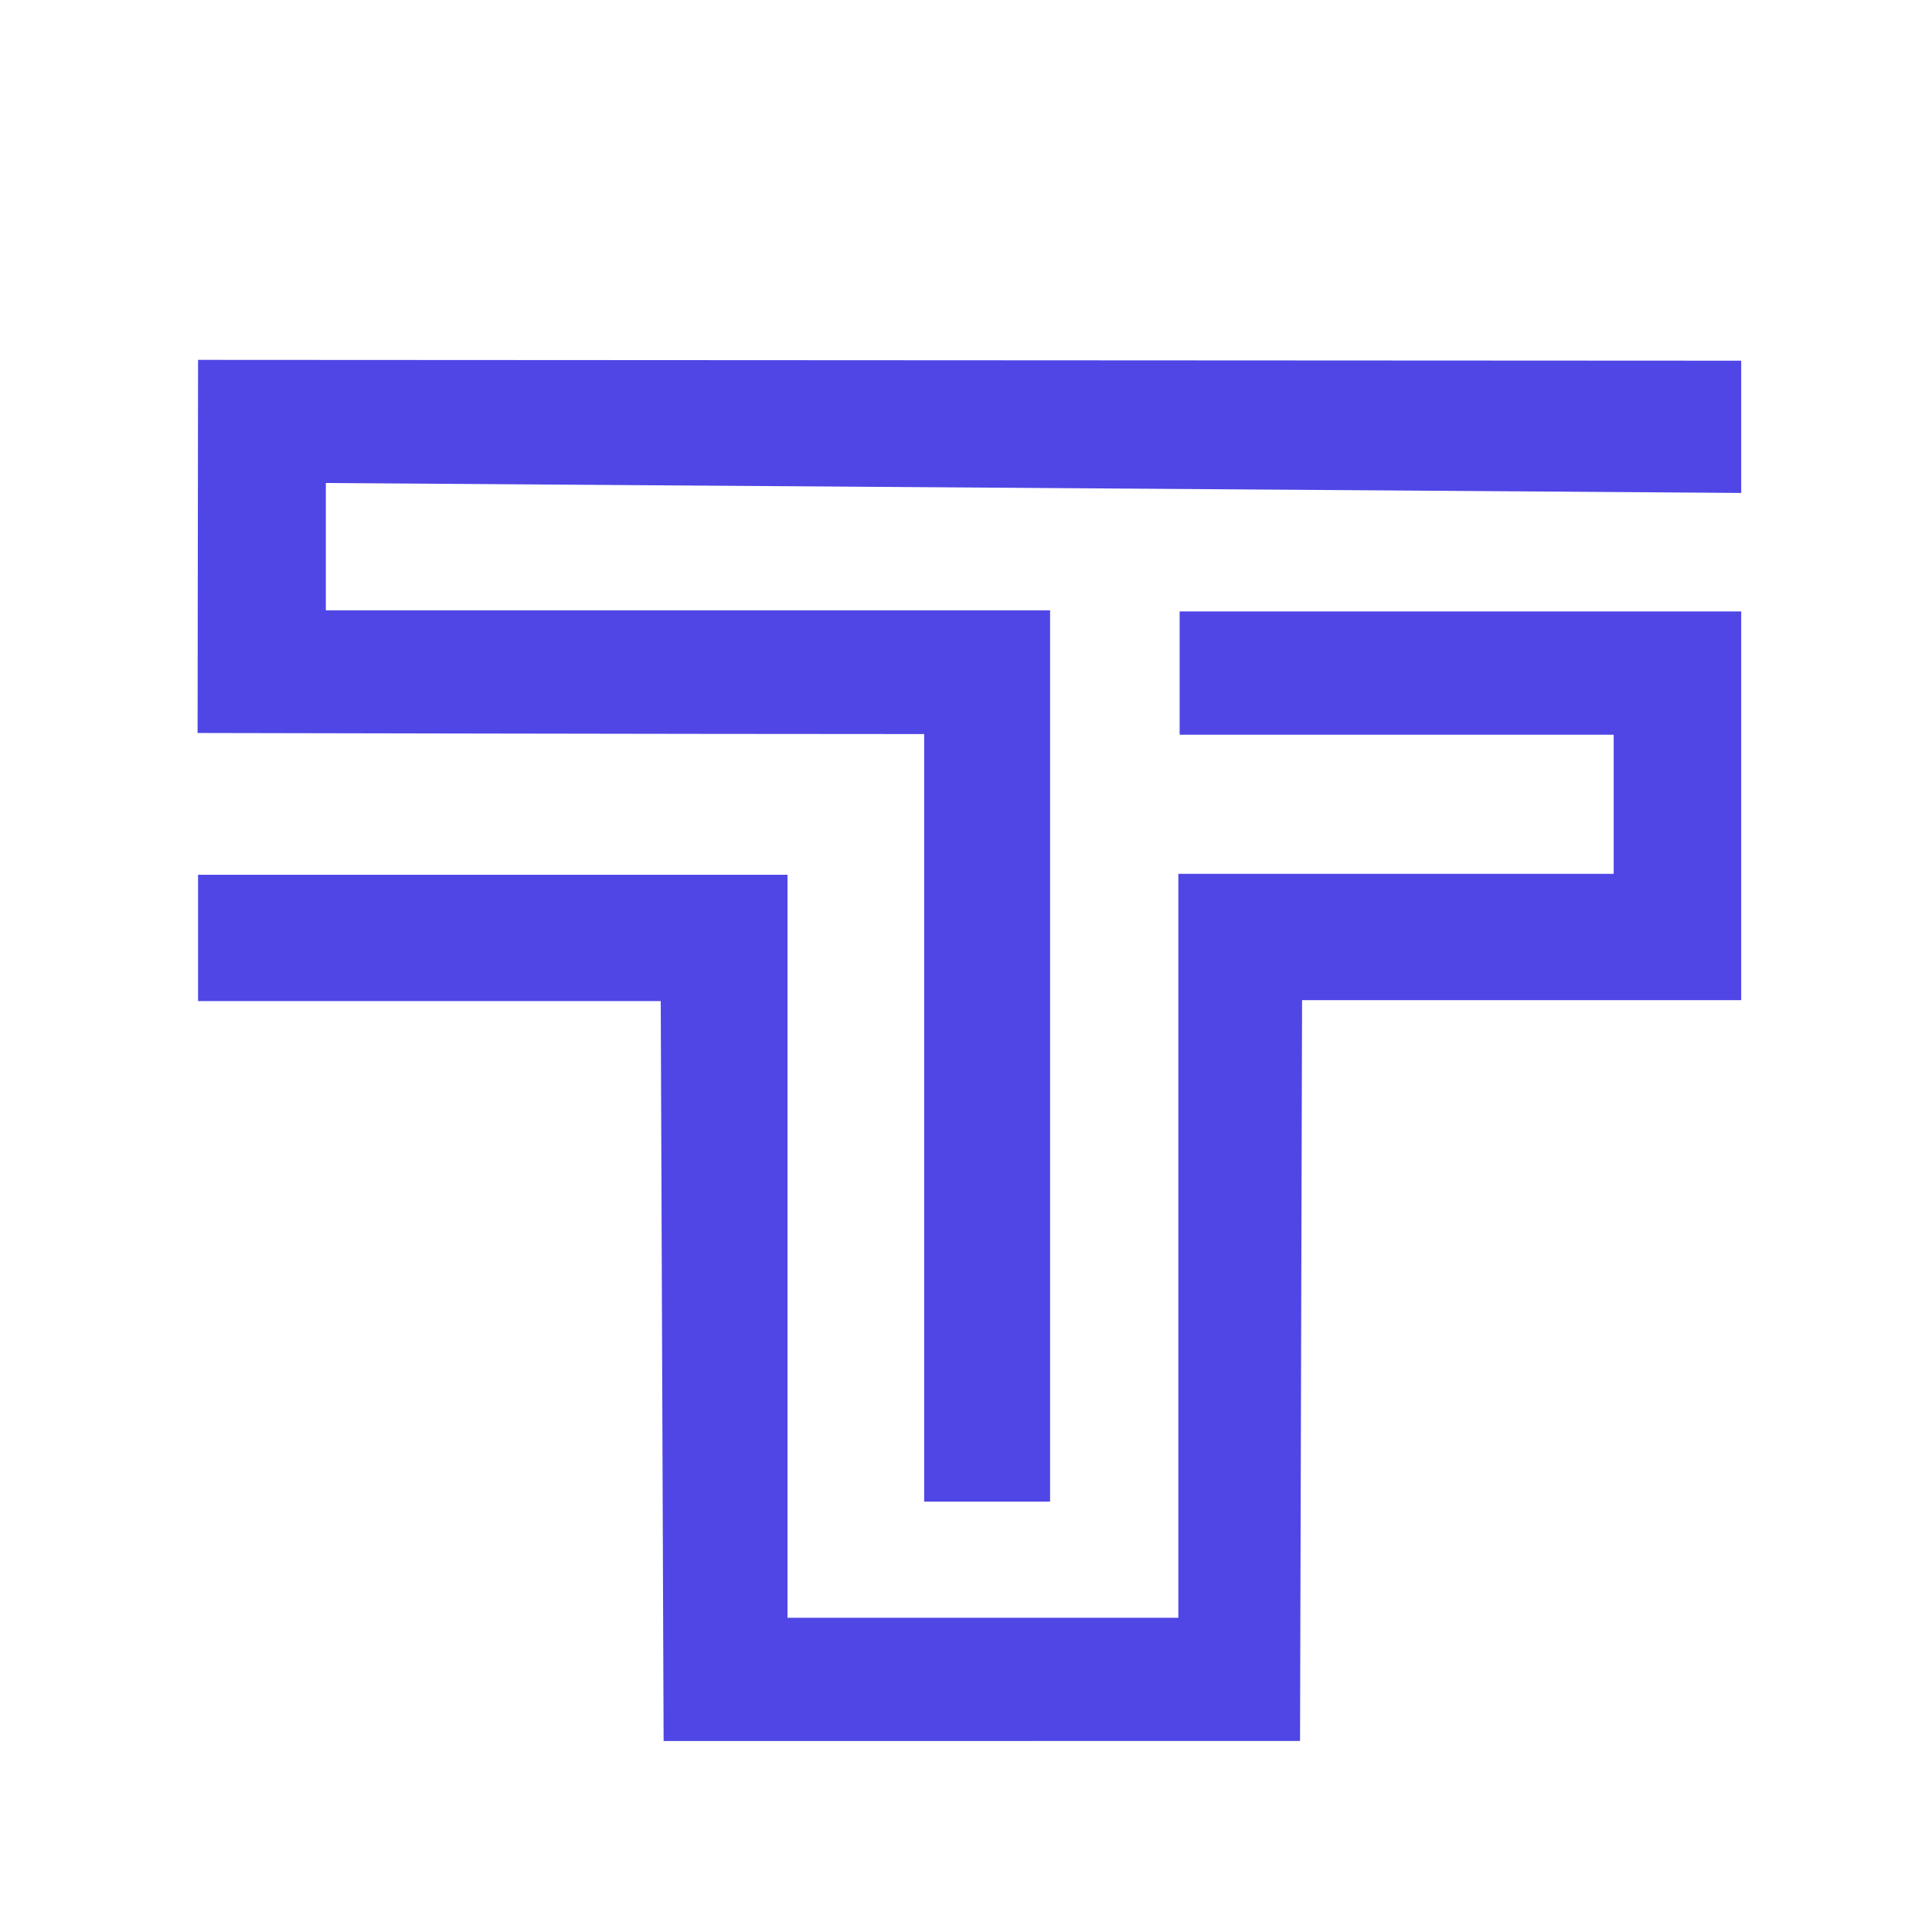 <svg width="100%" height="100%" viewBox="0 0 500 500" version="1.1"
     xmlns="http://www.w3.org/2000/svg"
     xml:space="preserve"
     style="fill-rule:evenodd;clip-rule:evenodd;stroke-linejoin:round;stroke-miterlimit:2;">
    <path d="M336.448,450.558L171.744,450.579L171,259.084L51.256,259.084L51.256,226.384L203.804,226.384L203.804,418.684L304.954,418.684L304.954,226.15L417.624,226.15L417.624,190.149L305.287,190.149L305.287,158.239L450.621,158.239L450.621,258.838L336.975,258.838L336.448,450.558"
          style="fill:rgb(79,70,229);fill-rule:nonzero;"/>
    <path d="M450.621,93.348L450.621,127.572L84.329,125L84.329,157.946L271.758,157.946L271.758,388.615L239.17,388.615L239.17,189.975C176.75,189.975 51.136,189.695 51.136,189.695L51.256,93.137"
          style="fill:rgb(79,70,229);fill-rule:nonzero;"/>
</svg>